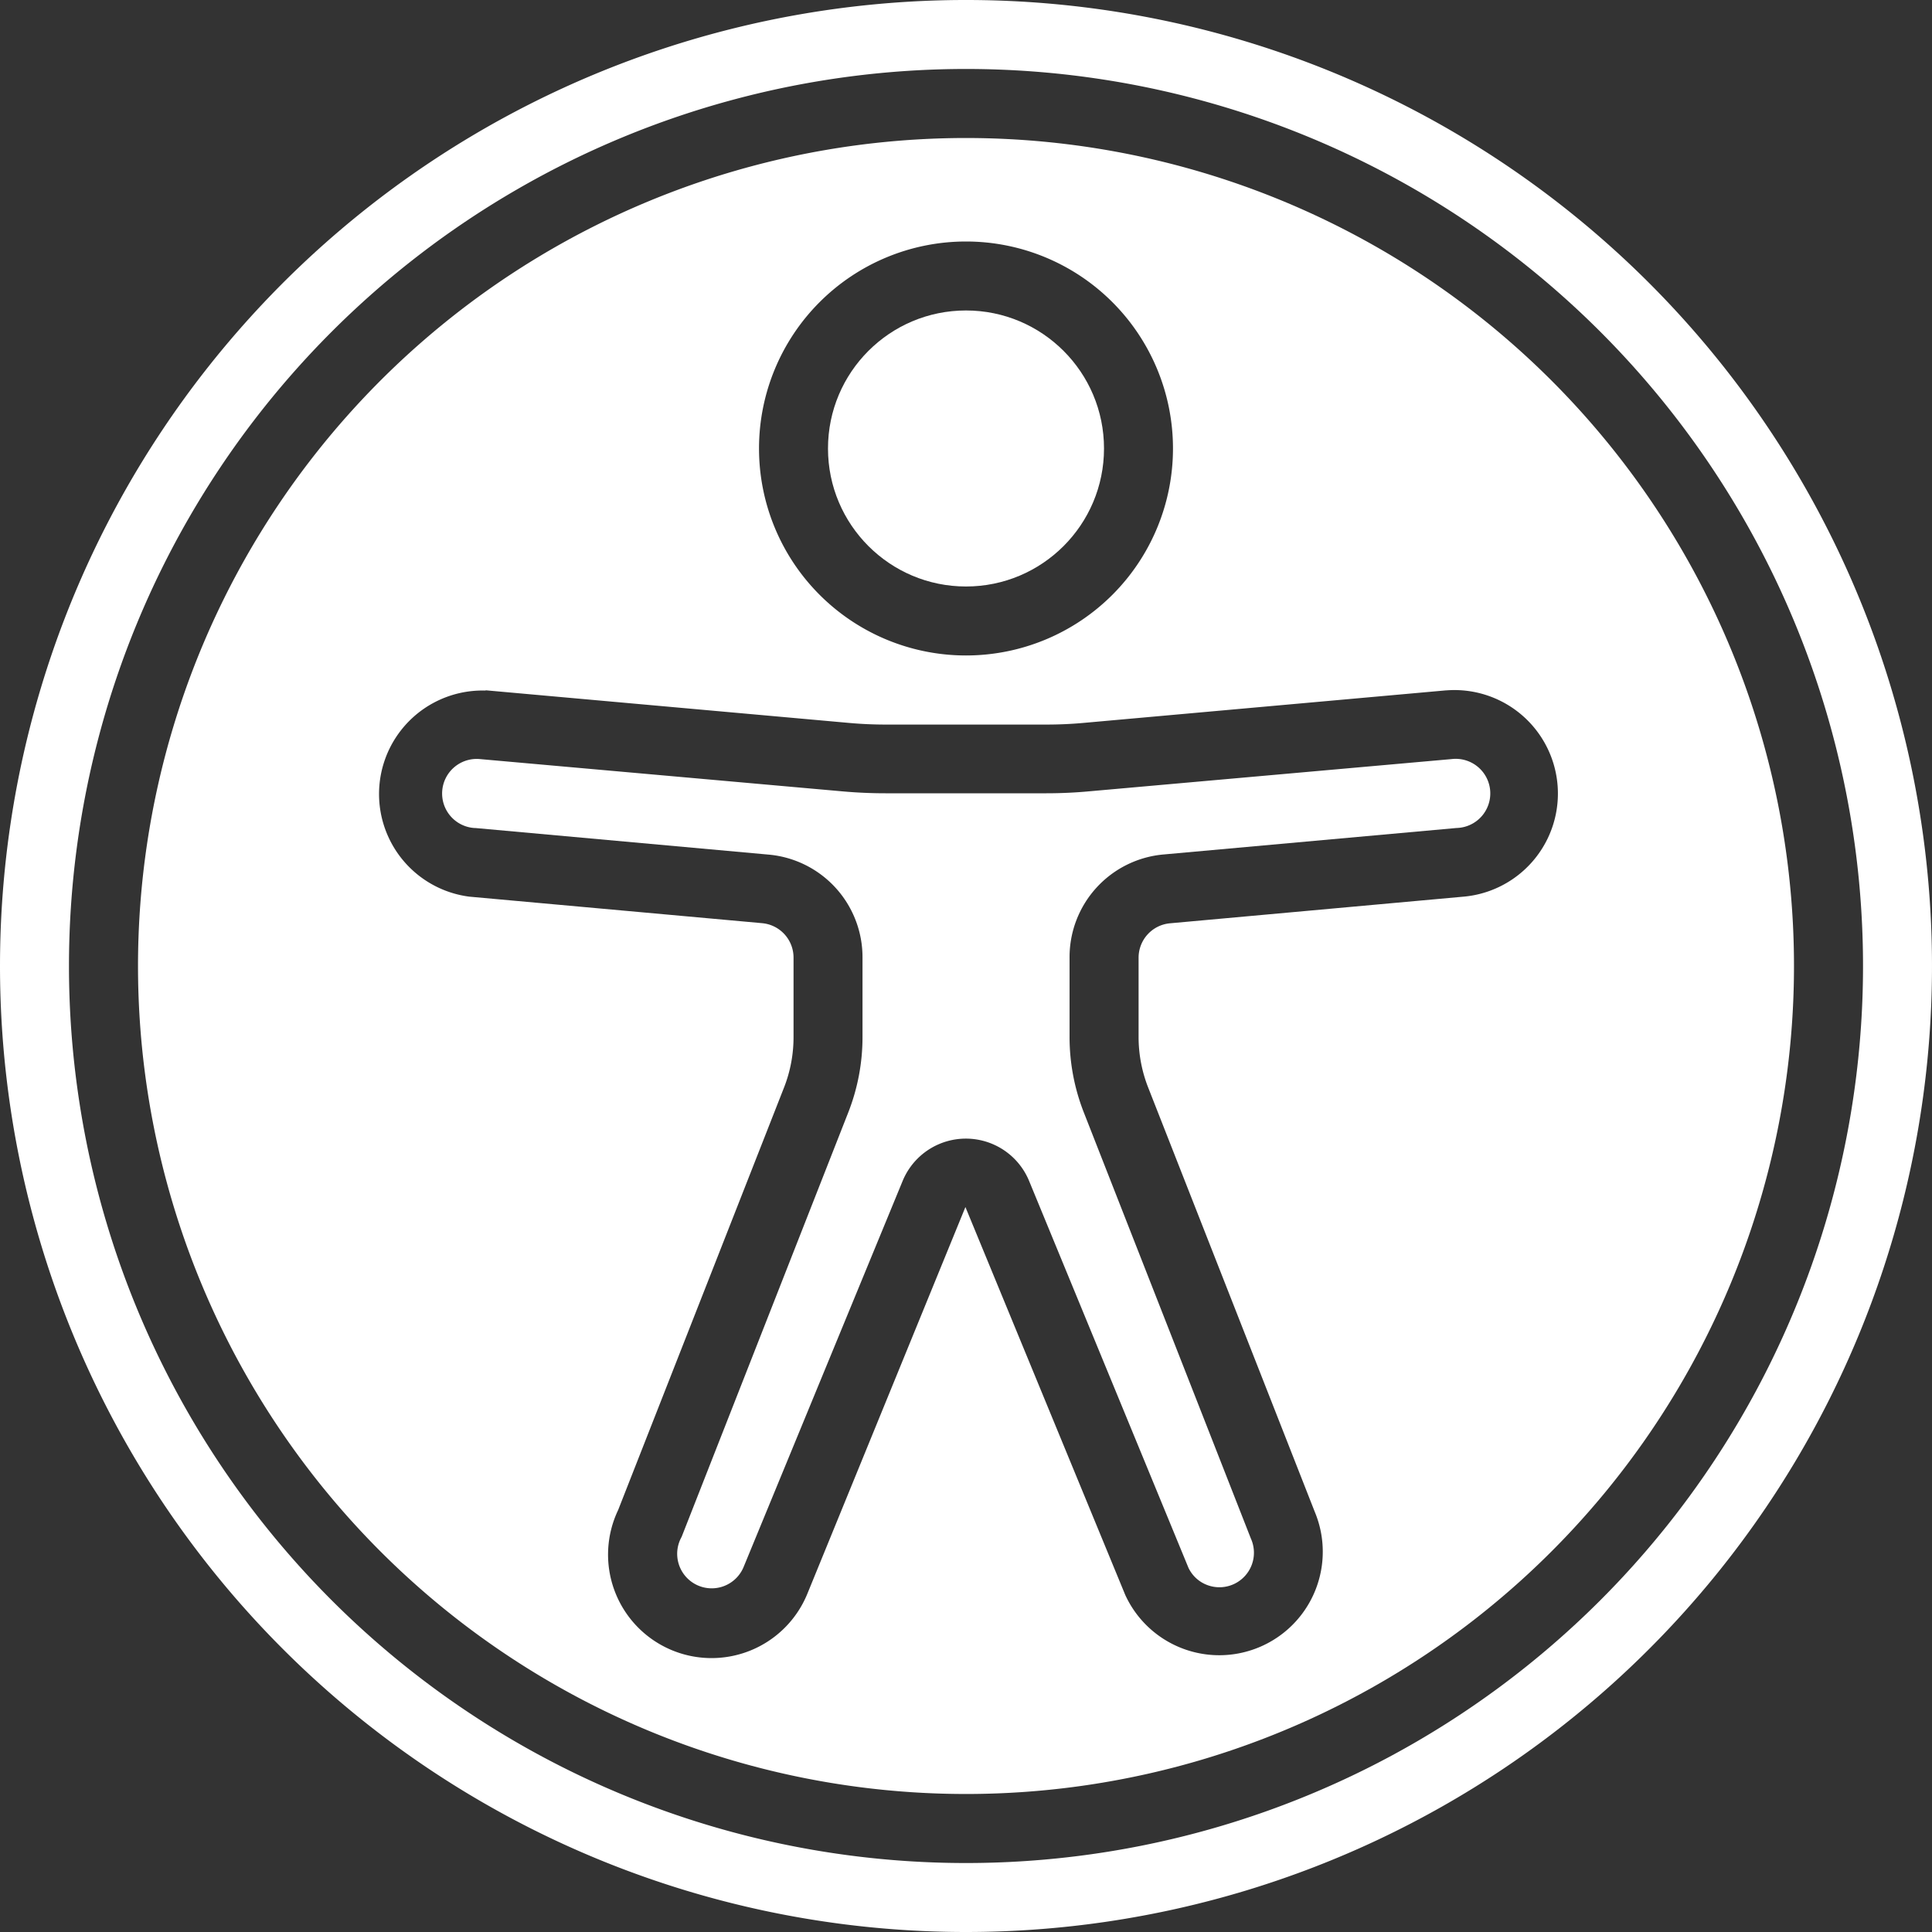 <svg id="Page-1" xmlns="http://www.w3.org/2000/svg" width="30" height="30" viewBox="0 0 30 30">
  <rect x="0" y="0" width="30" height="30" fill="#333333" stroke="none"/>
  <g id="_001---Accessibility" data-name="001---Accessibility" transform="translate(0 0)">
    <circle id="Oval" cx="2.143" cy="2.143" r="2.143" transform="translate(12.857 4.821)" fill="#fff"/>
    <path id="Shape" d="M15,30A15,15,0,1,0,0,15,15,15,0,0,0,15,30ZM15,1.071A13.929,13.929,0,1,1,1.071,15,13.929,13.929,0,0,1,15,1.071Z" transform="translate(0 0)" fill="#fff"/>
    <path id="Shape-2" data-name="Shape" d="M13.337,23.07l4.554.413a1.6,1.6,0,0,1,1.462,1.6v1.232a3.2,3.2,0,0,1-.222,1.174l-2.587,6.589a.536.536,0,1,0,.964.464l2.468-5.991a1.062,1.062,0,0,1,1.964,0l2.474,6.006a.527.527,0,0,0,.291.268.536.536,0,0,0,.678-.723L22.79,27.488a3.206,3.206,0,0,1-.222-1.175V25.081a1.6,1.6,0,0,1,1.462-1.6l4.547-.411A.537.537,0,1,0,28.5,22l-5.621.5q-.334.031-.67.031h-2.5q-.336,0-.67-.03L13.413,22a.537.537,0,1,0-.076,1.071Z" transform="translate(-5.96 -10.213)" fill="#fff"/>
    <path id="Shape-3" data-name="Shape" d="M16.857,29.714A12.857,12.857,0,1,0,4,16.857,12.857,12.857,0,0,0,16.857,29.714Zm0-24.107a3.214,3.214,0,1,1-3.214,3.214A3.214,3.214,0,0,1,16.857,5.607ZM9.4,12.576l5.635.506q.287.026.575.026h2.5q.288,0,.575-.026l5.625-.505h.009a1.607,1.607,0,1,1,.244,3.205l-4.539.412a.536.536,0,0,0-.487.533v1.232a2.143,2.143,0,0,0,.148.783l2.587,6.589a1.607,1.607,0,0,1-2.941,1.295L16.848,20.6l-2.455,6.006a1.607,1.607,0,1,1-2.938-1.3l2.578-6.566a2.137,2.137,0,0,0,.146-.782V16.725a.536.536,0,0,0-.488-.533L9.143,15.78a1.607,1.607,0,0,1,.252-3.2Z" transform="translate(-1.857 -1.857)" fill="#fff"/>
  </g>
</svg>
